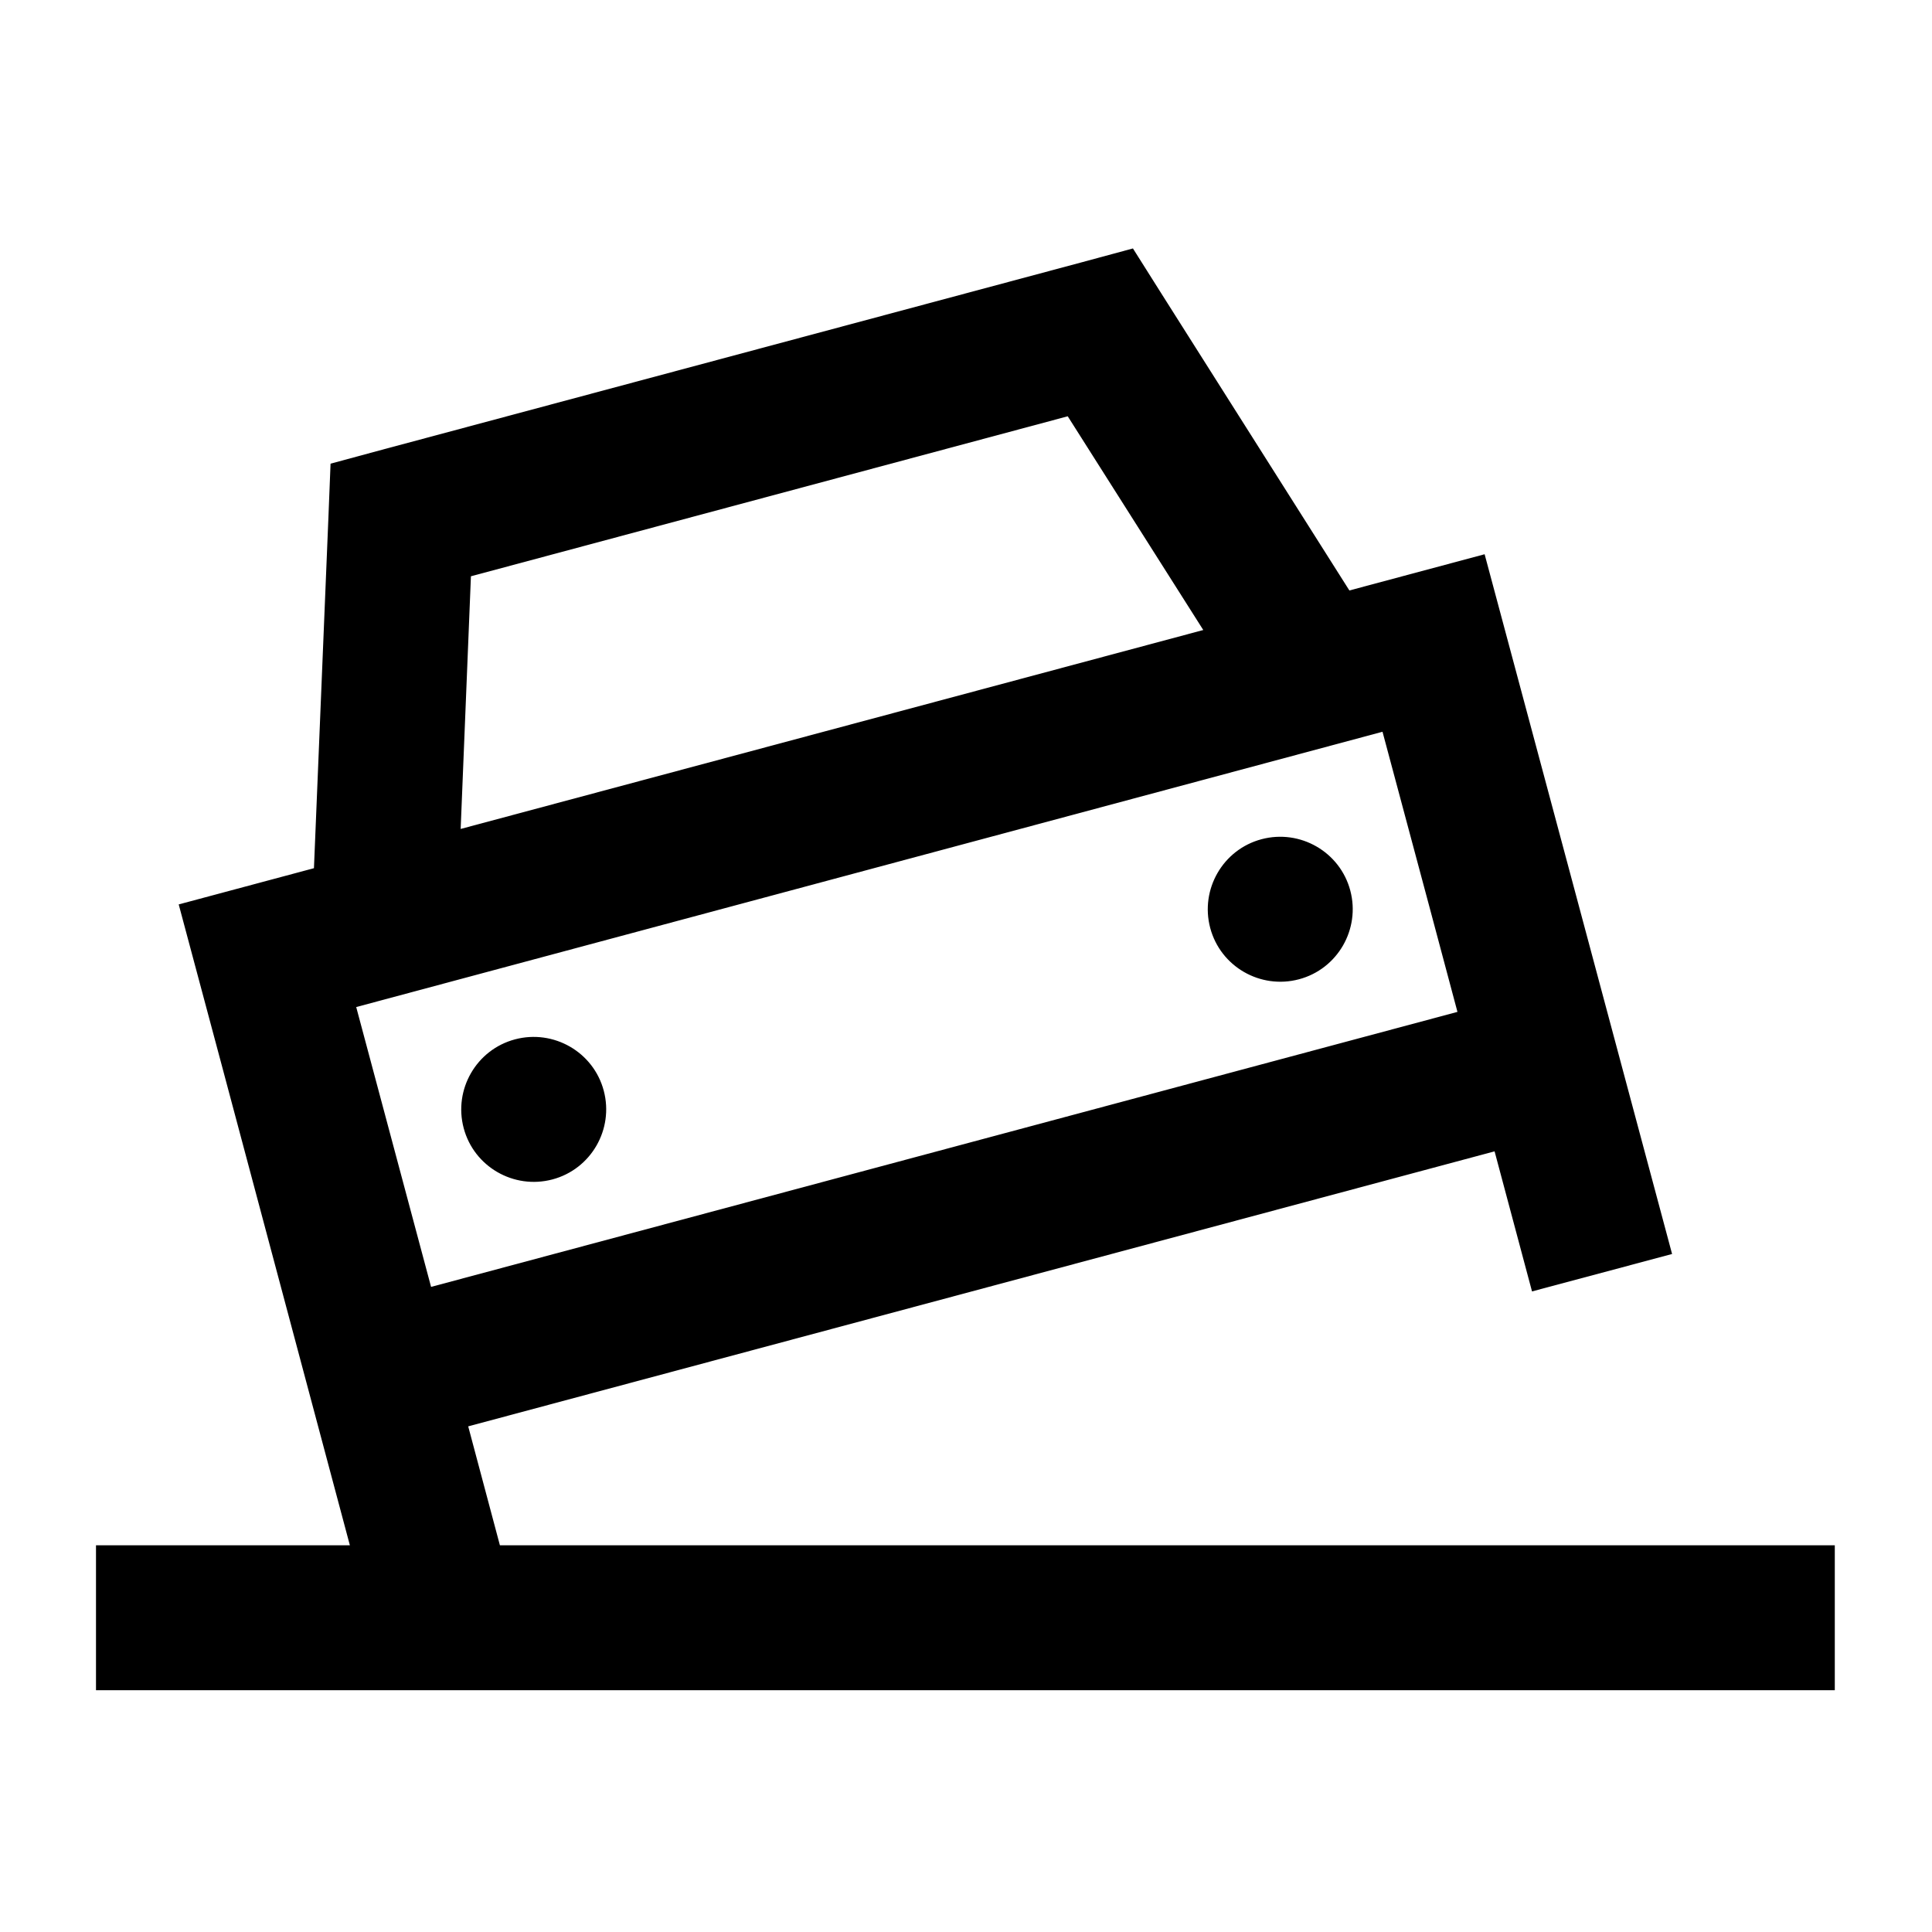 <svg xmlns="http://www.w3.org/2000/svg" viewBox="0 0 640 640"><!--! Font Awesome Pro 7.1.0 by @fontawesome - https://fontawesome.com License - https://fontawesome.com/license (Commercial License) Copyright 2025 Fonticons, Inc. --><path fill="currentColor" d="M109.5 153.6L126.5 149L358.3 86.9L375.3 82.3L384.7 97.2L447 195.6L491.8 183.6L520.8 291.8C531.8 333 549.1 397.4 553.9 415.4L507.5 427.8L495.1 381.4L155.1 472.5L165.6 511.9L607.8 511.9L607.8 559.9L31.8 559.9L31.8 511.9L115.9 511.9C69.8 339 67.8 331.8 59.2 299.6L104 287.6L108.8 171.2L109.5 153.6zM458 242.4L118 333.6C130.4 380 138.7 410.9 142.8 426.3L482.8 335.2C478.7 319.7 470.4 288.8 458 242.5zM353.7 137.9L156 190.9L152.6 274.6L398.6 208.7L353.7 137.9zM170.6 344.3C183.4 340.9 196.6 348.5 200 361.3C203.4 374.1 195.8 387.3 183 390.7C170.2 394.1 157 386.5 153.6 373.7C150.2 360.9 157.8 347.7 170.6 344.3zM400.9 307.4C397.5 294.6 405.1 281.4 417.9 278C430.7 274.6 443.9 282.2 447.3 295C450.7 307.8 443.1 321 430.3 324.4C417.5 327.8 404.3 320.2 400.9 307.4z"/></svg>